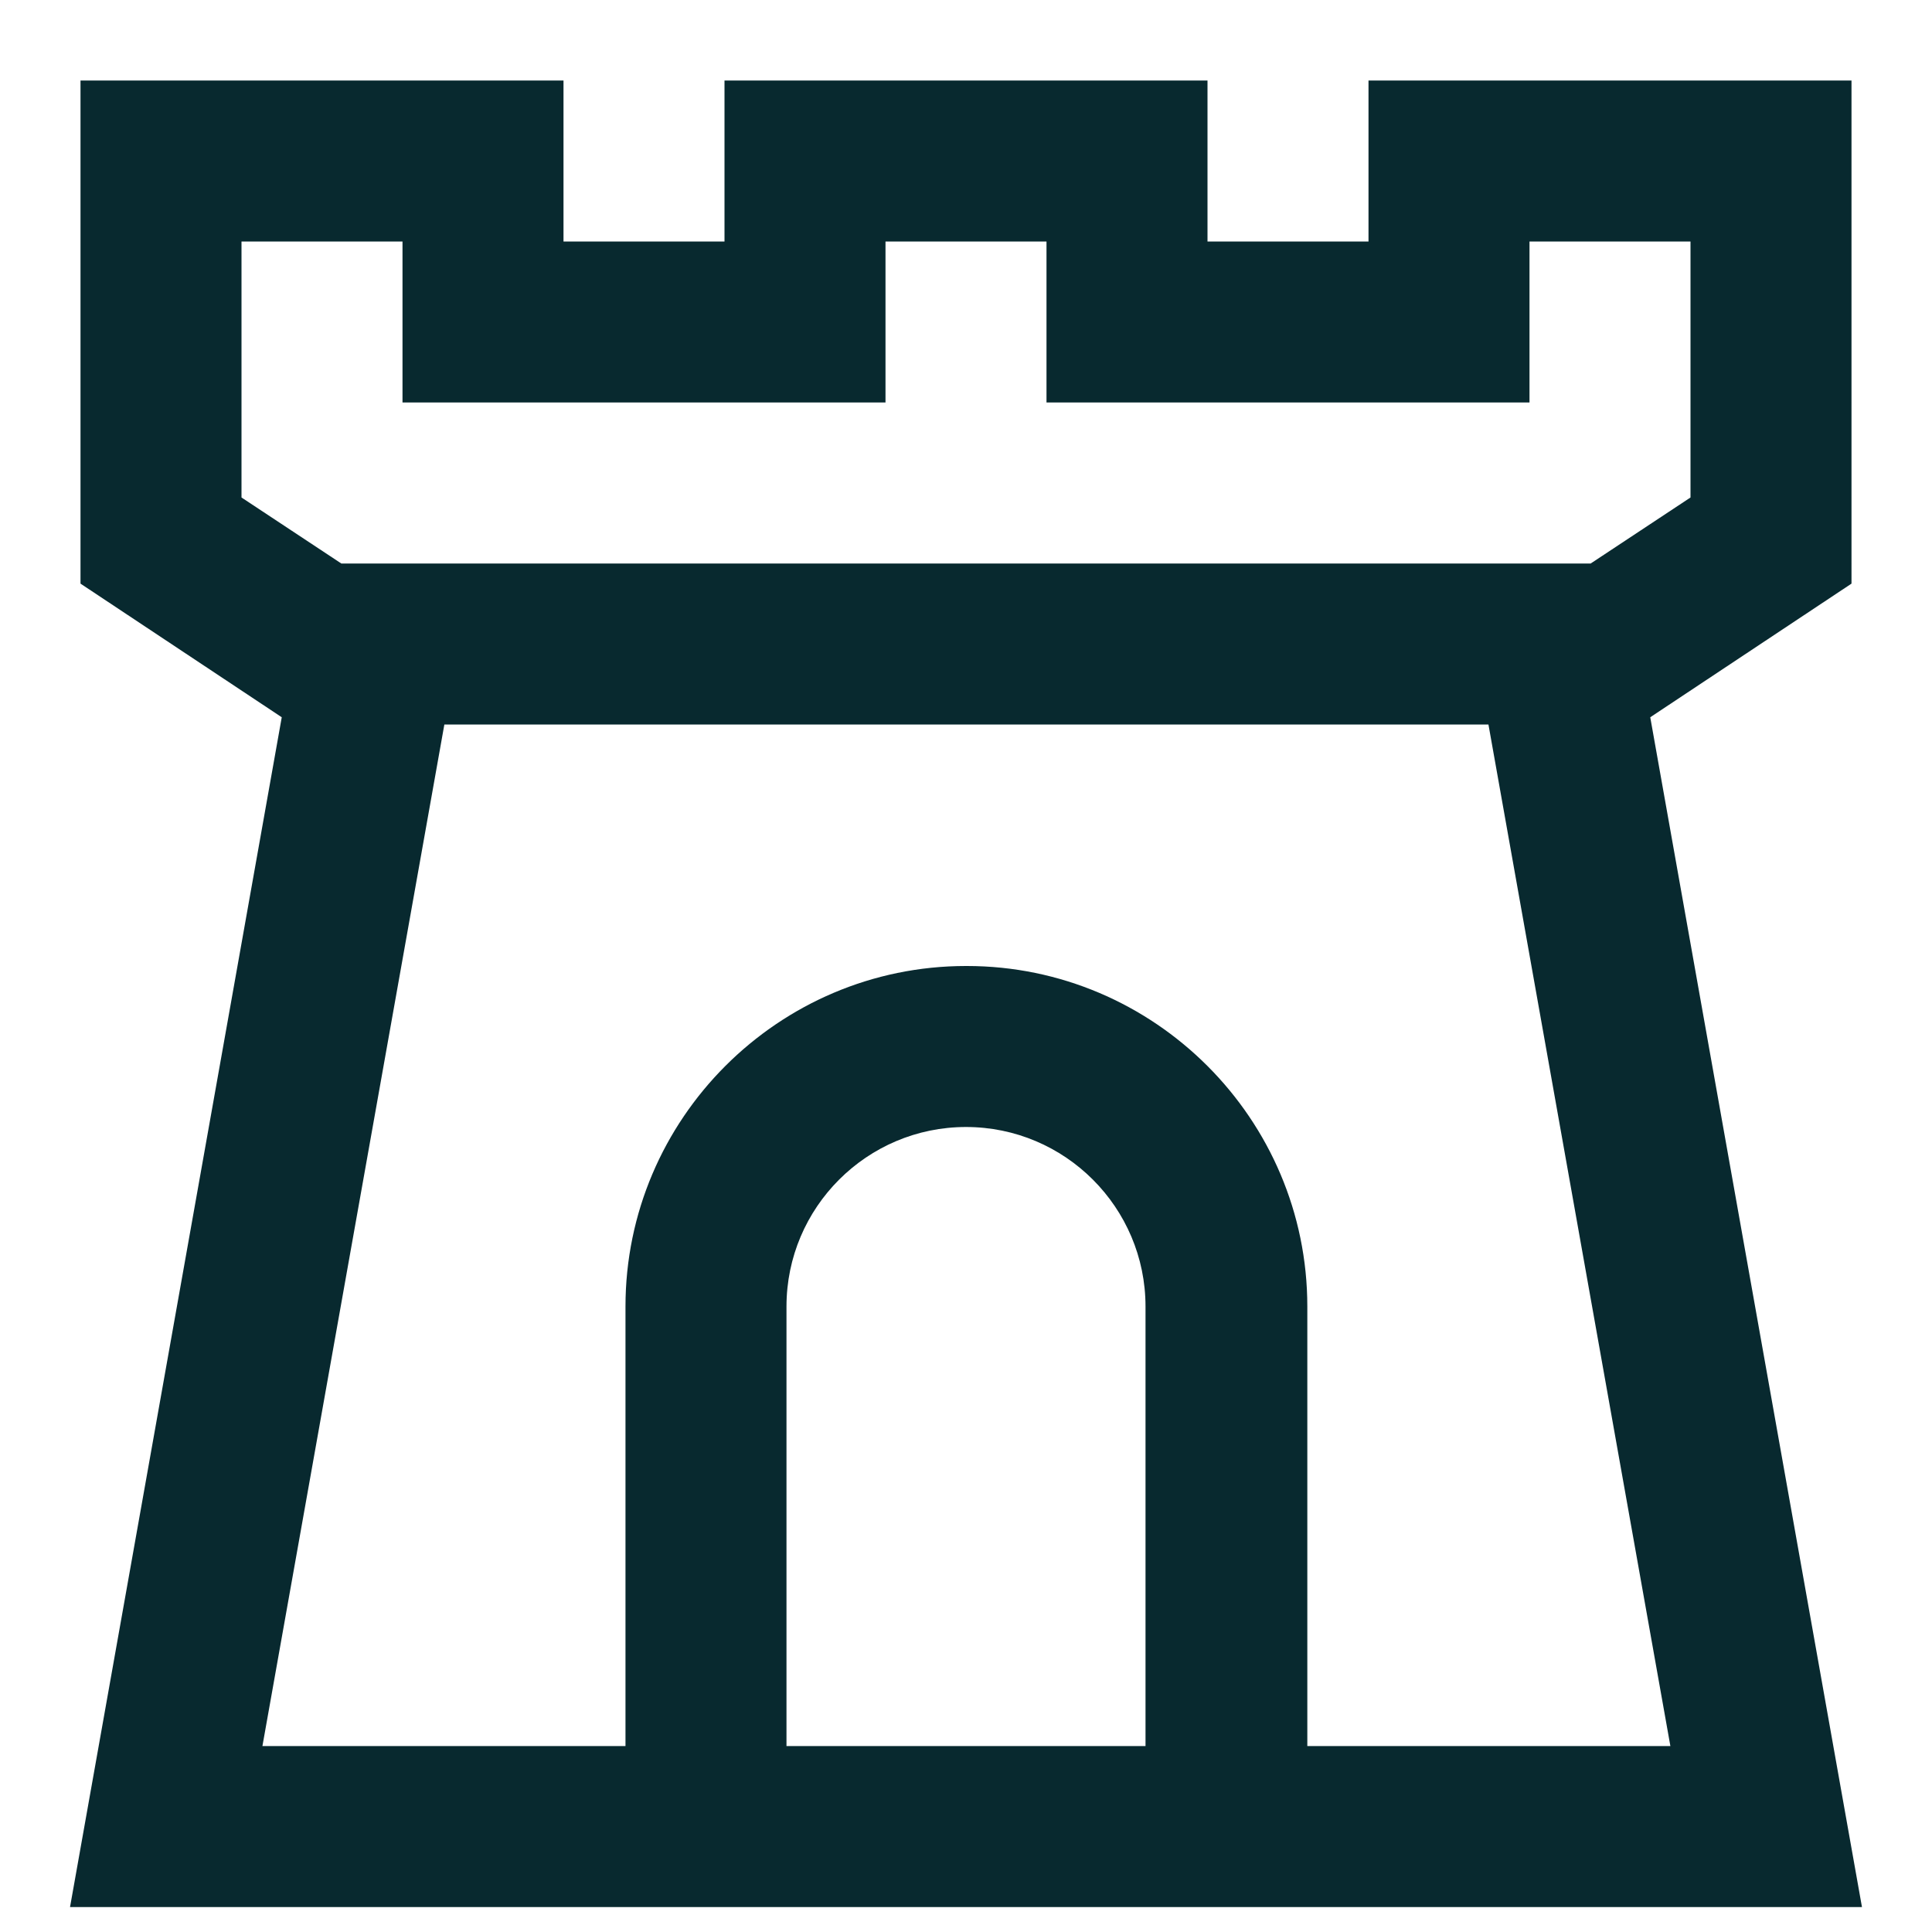 <?xml version="1.0" encoding="UTF-8"?>
<svg id="Layer_1" data-name="Layer 1" xmlns="http://www.w3.org/2000/svg" version="1.1" viewBox="0 0 24 24">
  <defs>
    <style>
      .cls-1 {
        fill: #08292f;
        stroke-width: 0px;
      }
    </style>
  </defs>
  <path class="cls-1" d="M20.5,8.91l2.5-1.66V1h-6v2h-2V1h-6v2h-2V1H1v6.25l2.5,1.66L.87,23.69h22.26l-2.63-14.78ZM3,6.18v-3.18h2v2h6v-2h2v2h6v-2h2v3.18l-1.24.82H4.24l-1.24-.82ZM9.77,21.69v-5.46c0-1.23,1-2.23,2.23-2.23s2.23,1,2.23,2.23v5.46h-4.46ZM12,12c-2.33,0-4.23,1.9-4.23,4.23v5.46H3.26l2.26-12.69h12.97l2.26,12.69h-4.51v-5.46c0-2.33-1.9-4.23-4.23-4.23Z"/>
</svg>